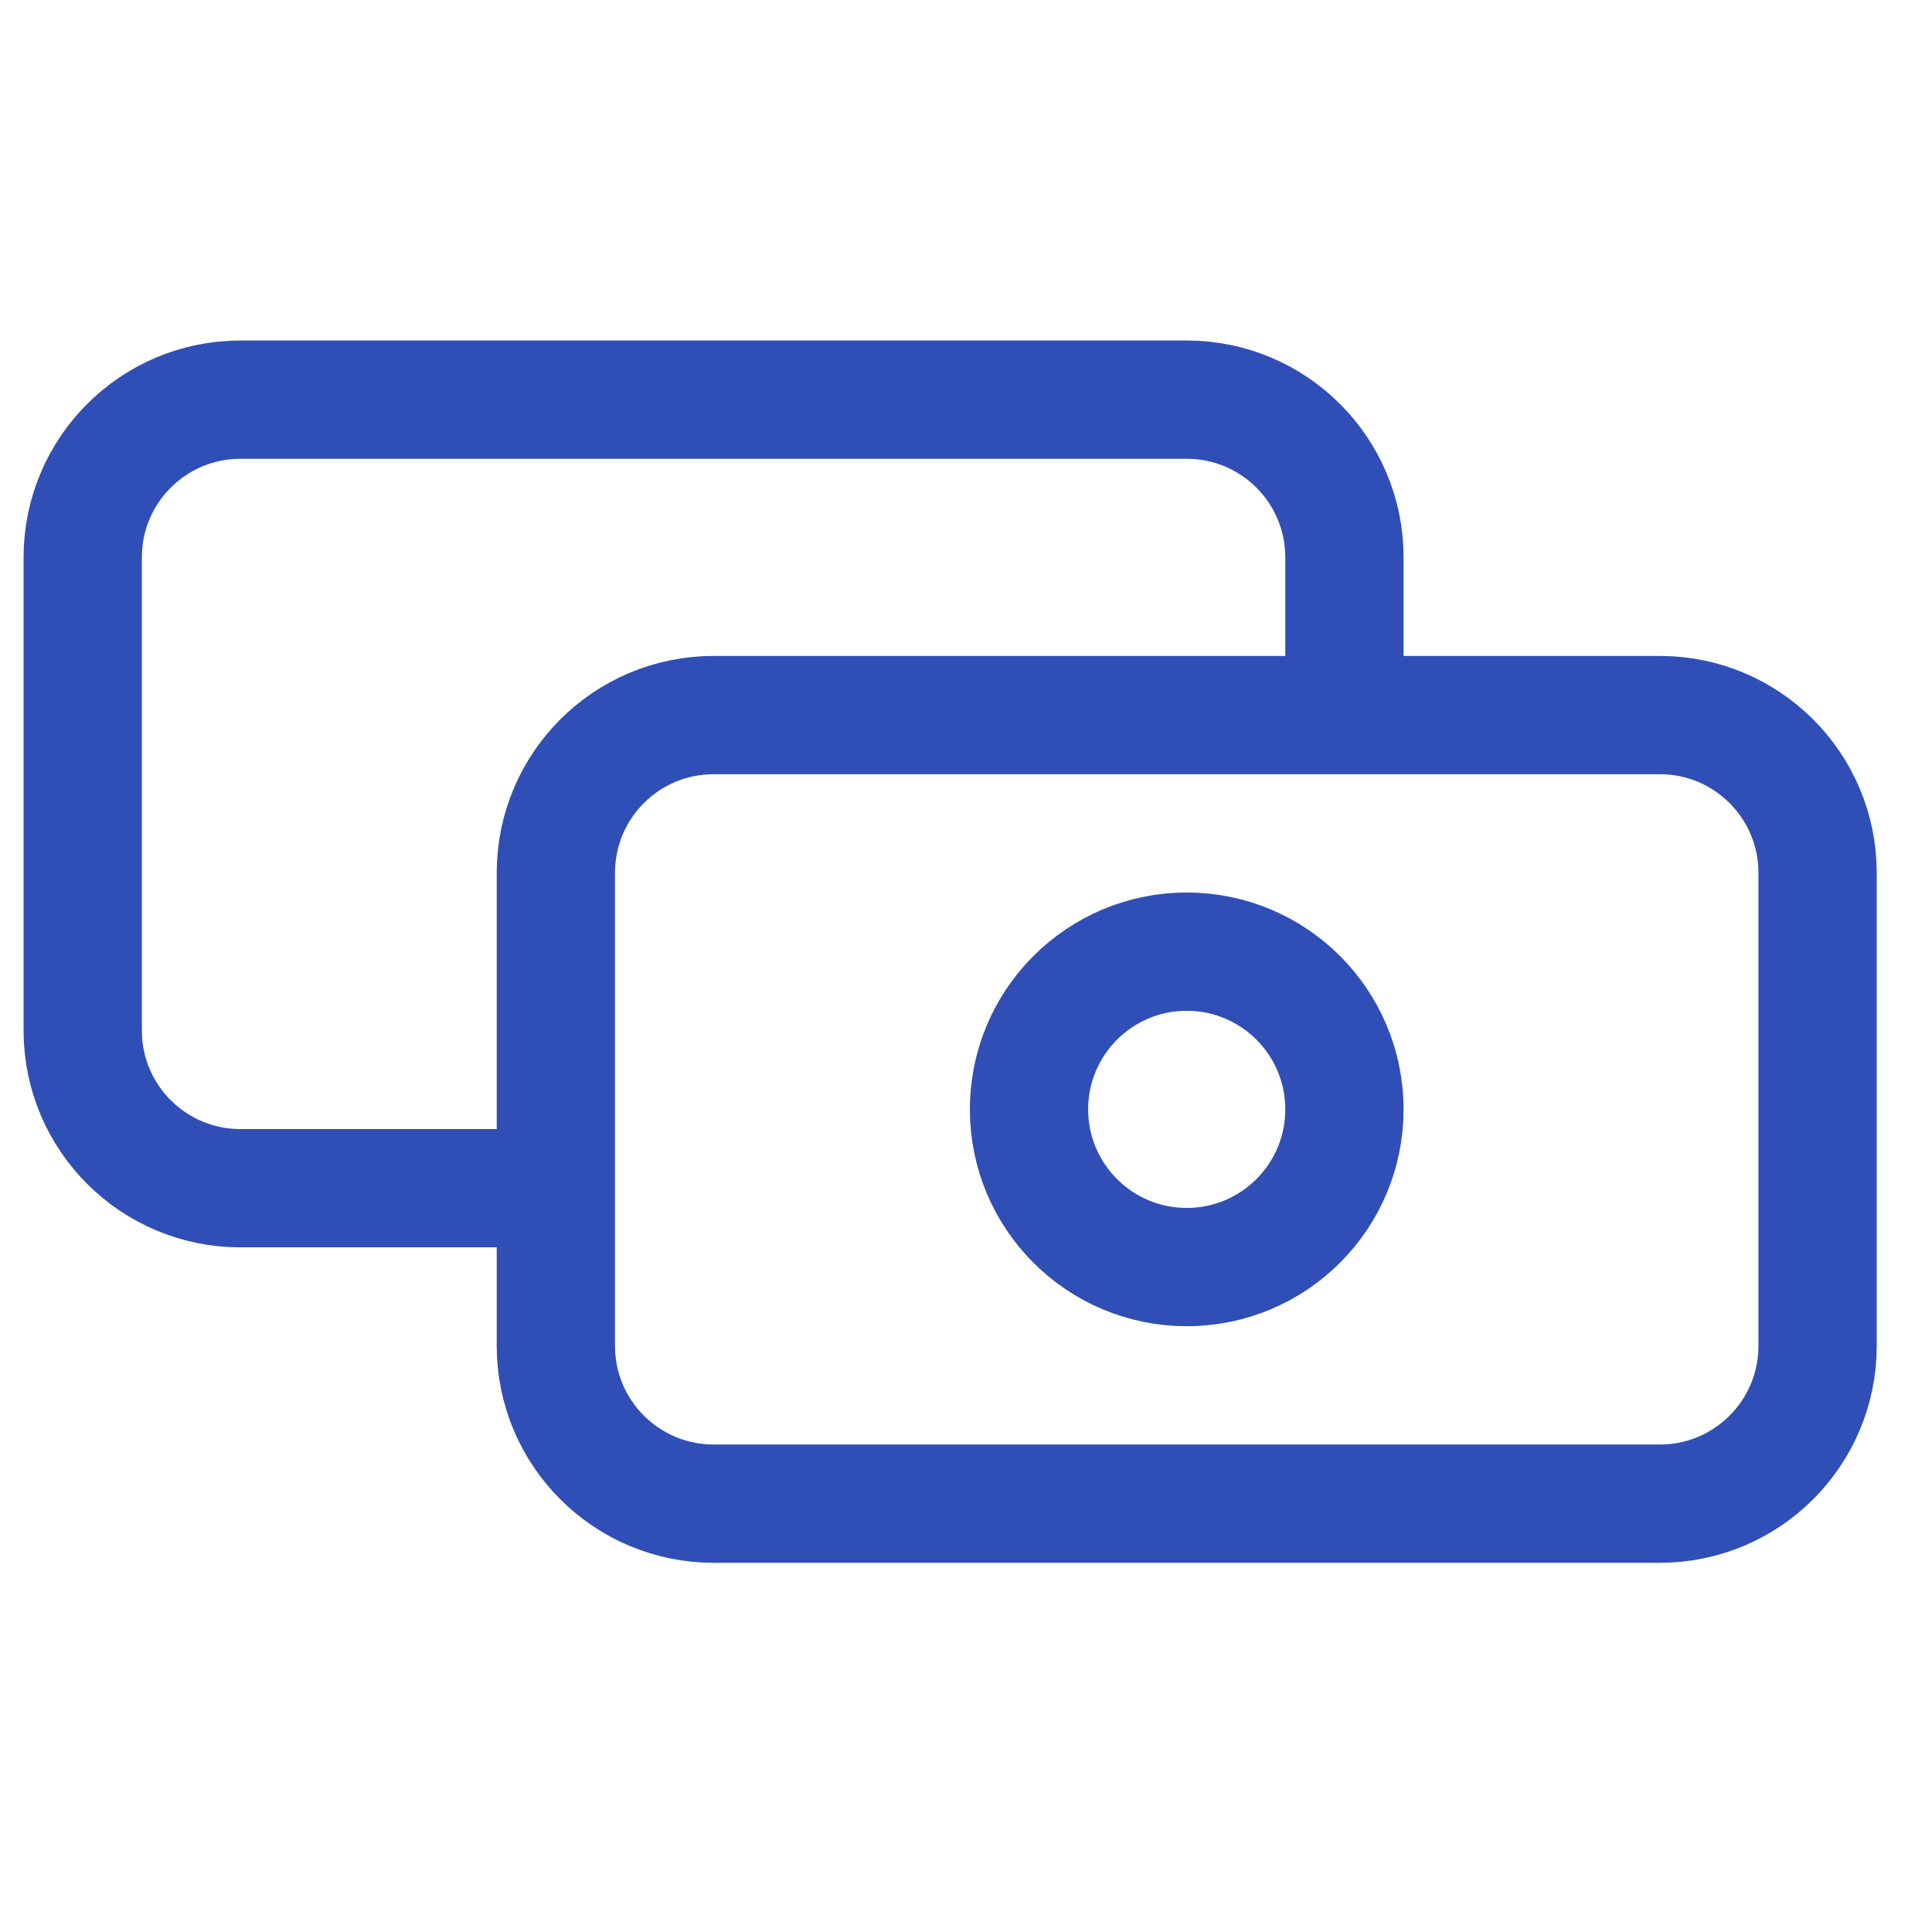 <svg width="49" height="49" viewBox="0 0 49 49" fill="none" xmlns="http://www.w3.org/2000/svg">
<g clip-path="url(#clip0_4721_46087)">
<path d="M34.098 18.136V14.136C34.098 11.927 32.307 10.136 30.098 10.136H6.098C3.889 10.136 2.098 11.927 2.098 14.136V26.136C2.098 28.345 3.889 30.136 6.098 30.136H13.812M18.098 38.136H42.098C44.307 38.136 46.098 36.345 46.098 34.136V22.136C46.098 19.927 44.307 18.136 42.098 18.136H18.098C15.889 18.136 14.098 19.927 14.098 22.136V34.136C14.098 36.345 15.889 38.136 18.098 38.136ZM34.098 28.136C34.098 30.345 32.307 32.136 30.098 32.136C27.889 32.136 26.098 30.345 26.098 28.136C26.098 25.927 27.889 24.136 30.098 24.136C32.307 24.136 34.098 25.927 34.098 28.136Z" stroke="#304FB6" stroke-width="3"/>
</g>
<defs>
<clipPath id="clip0_4721_46087">
<rect width="48" height="48" fill="white" transform="translate(0.102 0.136)"/>
</clipPath>
</defs>
</svg>
